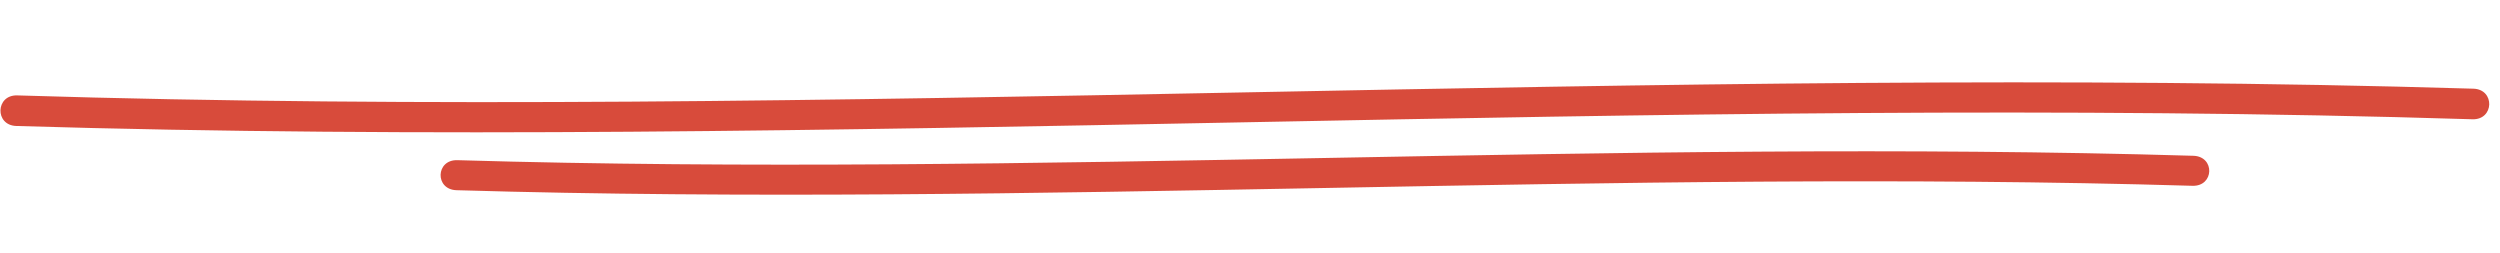 <?xml version="1.0" encoding="UTF-8"?> <svg xmlns="http://www.w3.org/2000/svg" width="198" height="20" viewBox="0 0 198 20" fill="none"> <path d="M1.291 9.978C66.167 11.926 130.945 7.429 195.819 9.446C197.539 9.5 197.615 7.078 195.894 7.024C131.018 5.076 66.24 9.573 1.366 7.556C-0.355 7.502 -0.43 9.924 1.291 9.978V9.978Z" fill="#D84B3B"></path> <path d="M36.151 15.064C81.986 16.421 127.808 13.358 173.643 14.715C175.366 14.769 175.44 12.391 173.717 12.338C127.882 10.981 82.06 14.043 36.225 12.686C34.502 12.633 34.428 15.01 36.151 15.064V15.064Z" fill="#D84B3B"></path> </svg> 